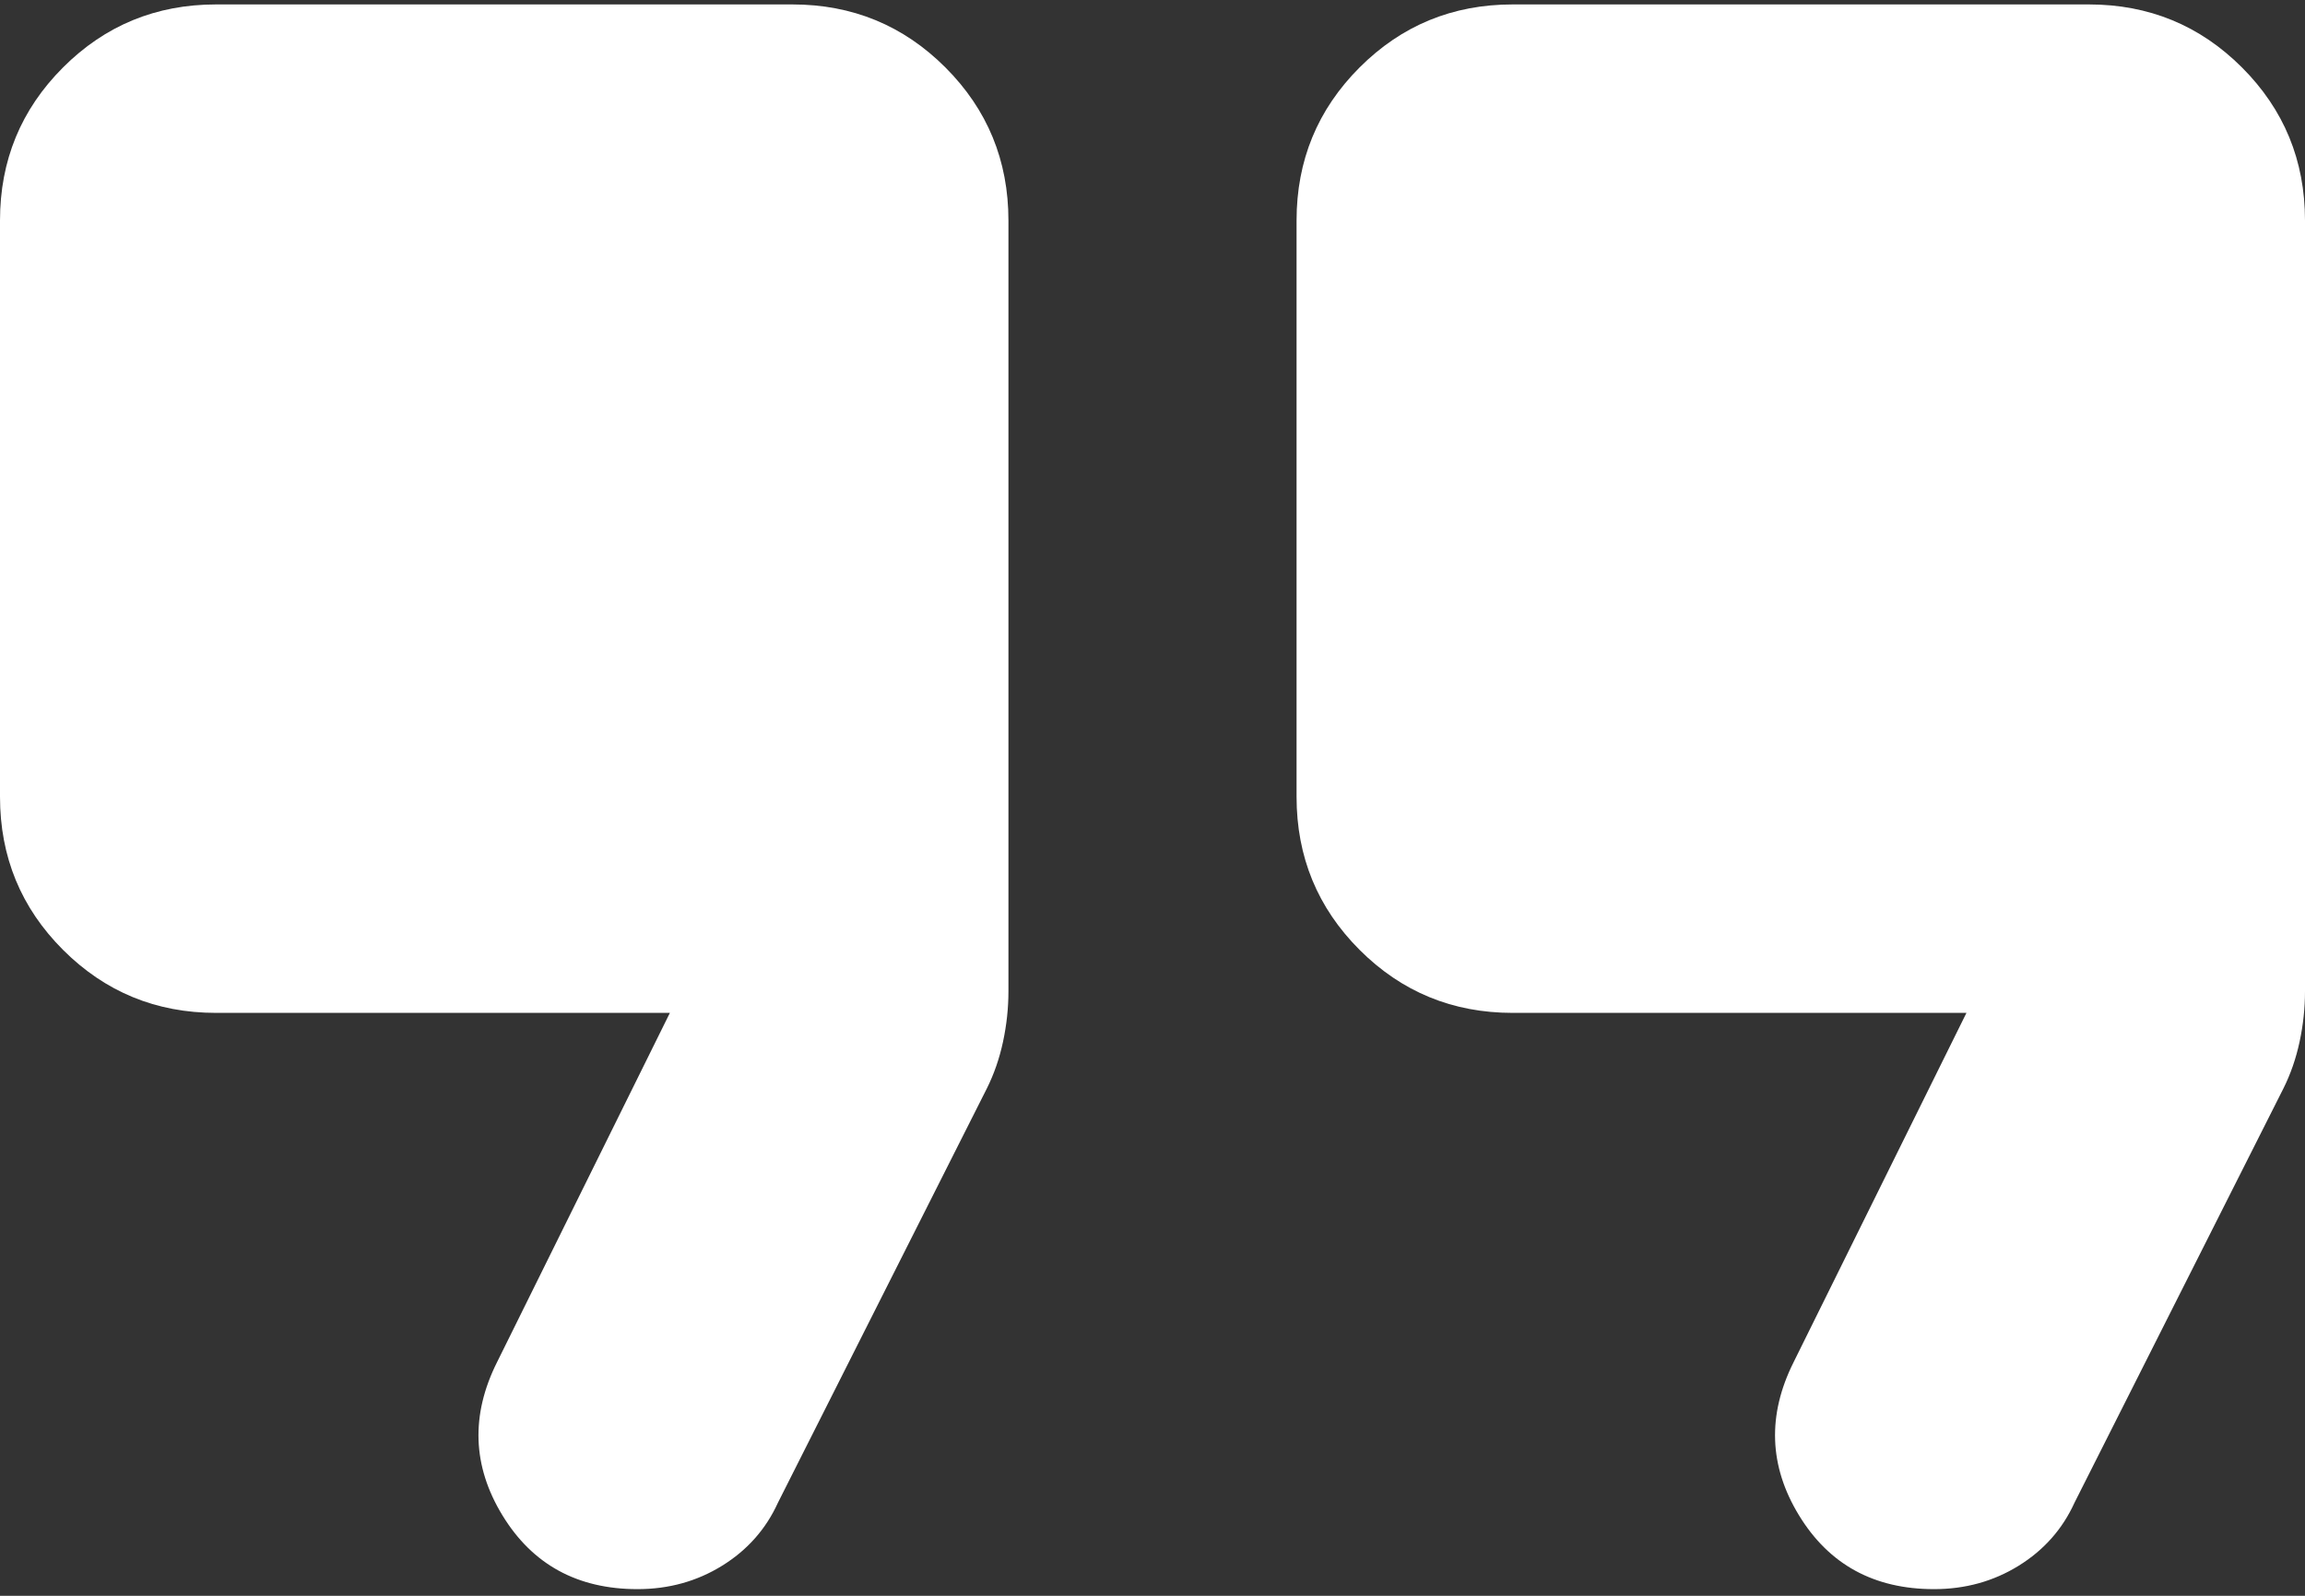 <svg width="260" height="180" viewBox="0 0 260 180" fill="none" xmlns="http://www.w3.org/2000/svg">
<rect x="0" y="0" width="260" height="180" fill="#333333" stroke="none"/>
<path d="M218.156 179.25C211.385 179.25 206.307 176.474 202.922 170.922C199.536 165.37 199.333 159.615 202.312 153.656L221.812 114.25H170.625C163.854 114.25 158.099 111.88 153.359 107.141C148.62 102.401 146.25 96.646 146.25 89.875V24.875C146.25 18.104 148.62 12.349 153.359 7.609C158.099 2.87 163.854 0.5 170.625 0.5H235.625C242.396 0.5 248.151 2.87 252.891 7.609C257.63 12.349 260 18.104 260 24.875V111.812C260 113.708 259.797 115.604 259.391 117.5C258.984 119.396 258.375 121.156 257.562 122.781L234 169.5C232.646 172.479 230.547 174.849 227.703 176.609C224.859 178.37 221.677 179.25 218.156 179.25ZM71.906 179.25C65.135 179.25 60.057 176.474 56.672 170.922C53.286 165.37 53.083 159.615 56.062 153.656L75.562 114.25H24.375C17.604 114.25 11.849 111.88 7.109 107.141C2.37 102.401 0 96.646 0 89.875V24.875C0 18.104 2.37 12.349 7.109 7.609C11.849 2.87 17.604 0.5 24.375 0.5H89.375C96.146 0.5 101.901 2.87 106.641 7.609C111.38 12.349 113.75 18.104 113.75 24.875V111.812C113.75 113.708 113.547 115.604 113.141 117.5C112.734 119.396 112.125 121.156 111.312 122.781L87.75 169.5C86.396 172.479 84.297 174.849 81.453 176.609C78.609 178.37 75.427 179.25 71.906 179.25Z" fill="white"/>
</svg>

